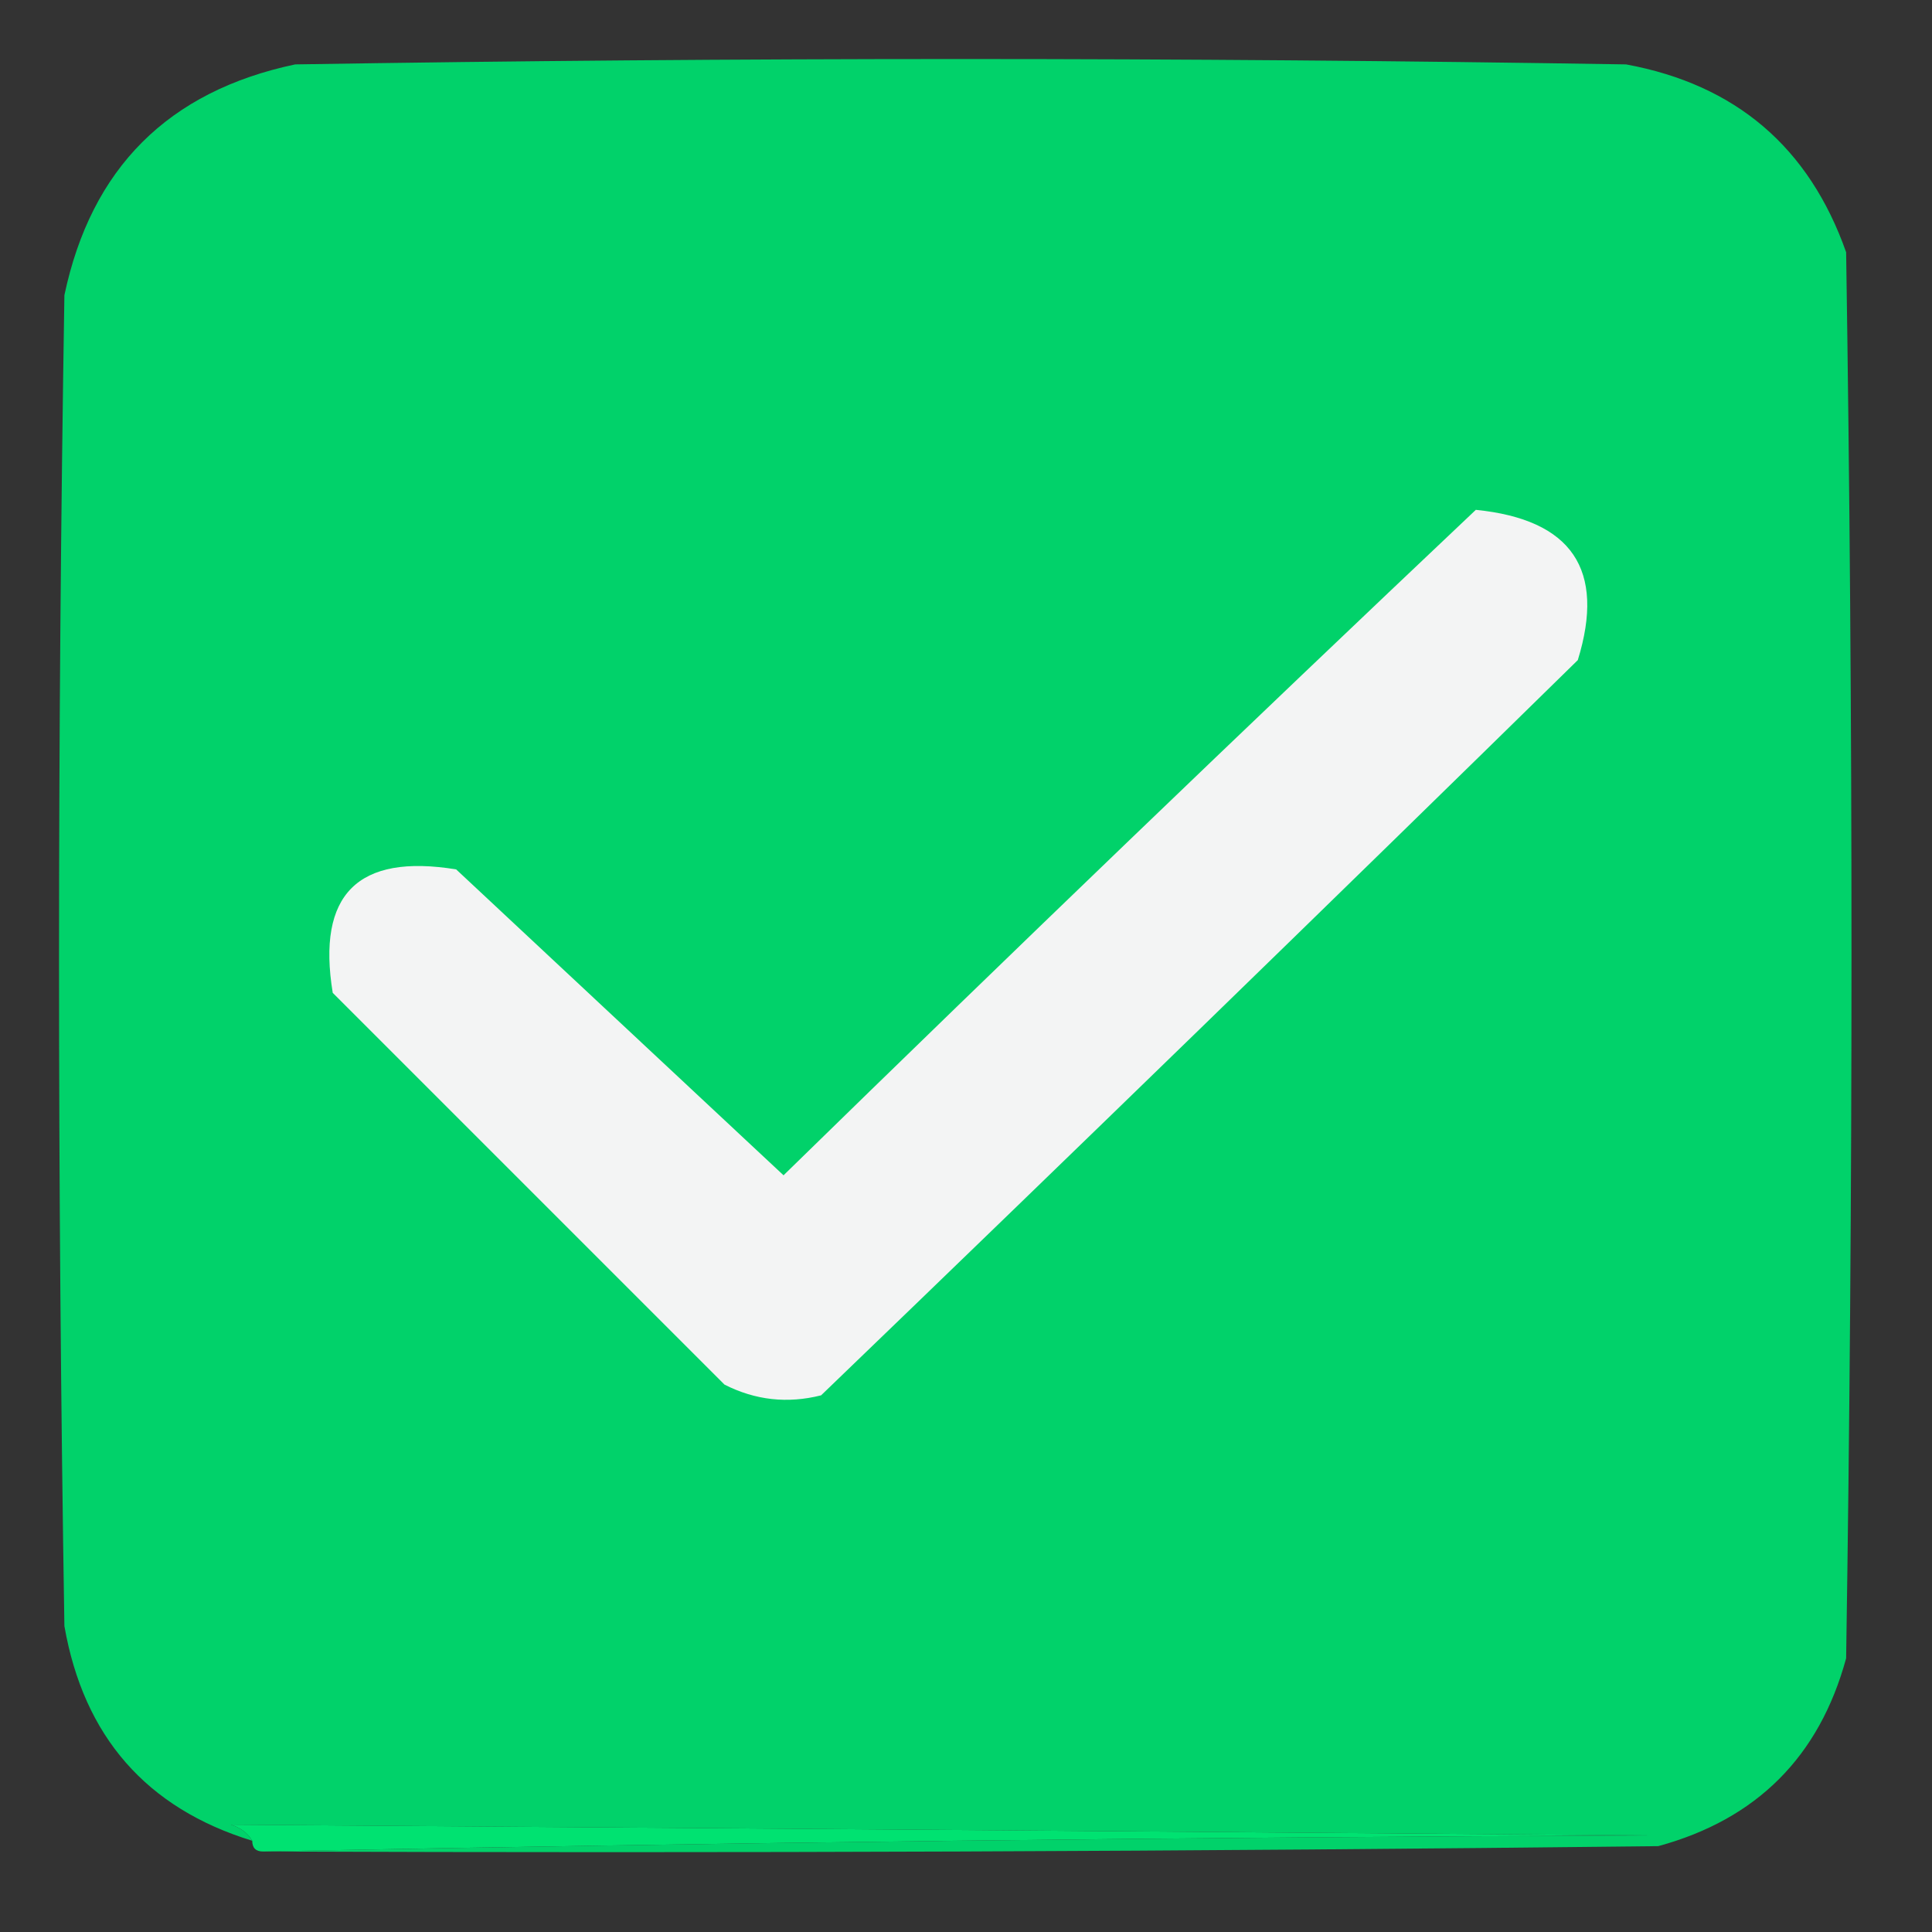 <?xml version="1.0" encoding="UTF-8"?> <svg xmlns="http://www.w3.org/2000/svg" xmlns:xlink="http://www.w3.org/1999/xlink" width="180px" height="180px" style="shape-rendering:geometricPrecision; text-rendering:geometricPrecision; image-rendering:optimizeQuality; fill-rule:evenodd; clip-rule:evenodd"><rect width="100%" height="100%" fill="#333333" stroke="none"/> <g> <path style="opacity:1" fill="#01d26a" d="M 24.5,172.5 C 67.331,171.667 110.331,171.167 153.5,171C 109.459,170.646 65.459,170.312 21.5,170C 22.416,170.278 23.082,170.778 23.5,171.5C 13.639,168.466 7.806,161.8 6,151.5C 5.333,110.167 5.333,68.833 6,27.5C 8.5,15.667 15.667,8.5 27.5,6C 68.833,5.333 110.167,5.333 151.5,6C 161.717,7.884 168.55,13.718 172,23.5C 172.667,67.167 172.667,110.833 172,154.5C 169.5,163.667 163.667,169.5 154.5,172C 111.168,172.5 67.835,172.667 24.5,172.5 Z"></path> </g> <g> <path style="opacity:1" fill="#f3f4f4" d="M 137.5,47.5 C 146.44,48.401 149.607,53.067 147,61.5C 123.596,84.448 100.096,107.282 76.5,130C 73.366,130.79 70.366,130.457 67.5,129C 55.279,116.779 43.113,104.613 31,92.5C 29.5,83.333 33.333,79.5 42.5,81C 52.667,90.5 62.833,100 73,109.5C 94.395,88.602 115.895,67.936 137.5,47.5 Z"></path> </g> <g> <path style="opacity:1" fill="#00e271" d="M 24.5,172.5 C 23.833,172.5 23.5,172.167 23.5,171.5C 23.082,170.778 22.416,170.278 21.5,170C 65.459,170.312 109.459,170.646 153.5,171C 110.331,171.167 67.331,171.667 24.5,172.5 Z"></path> </g> </svg> 